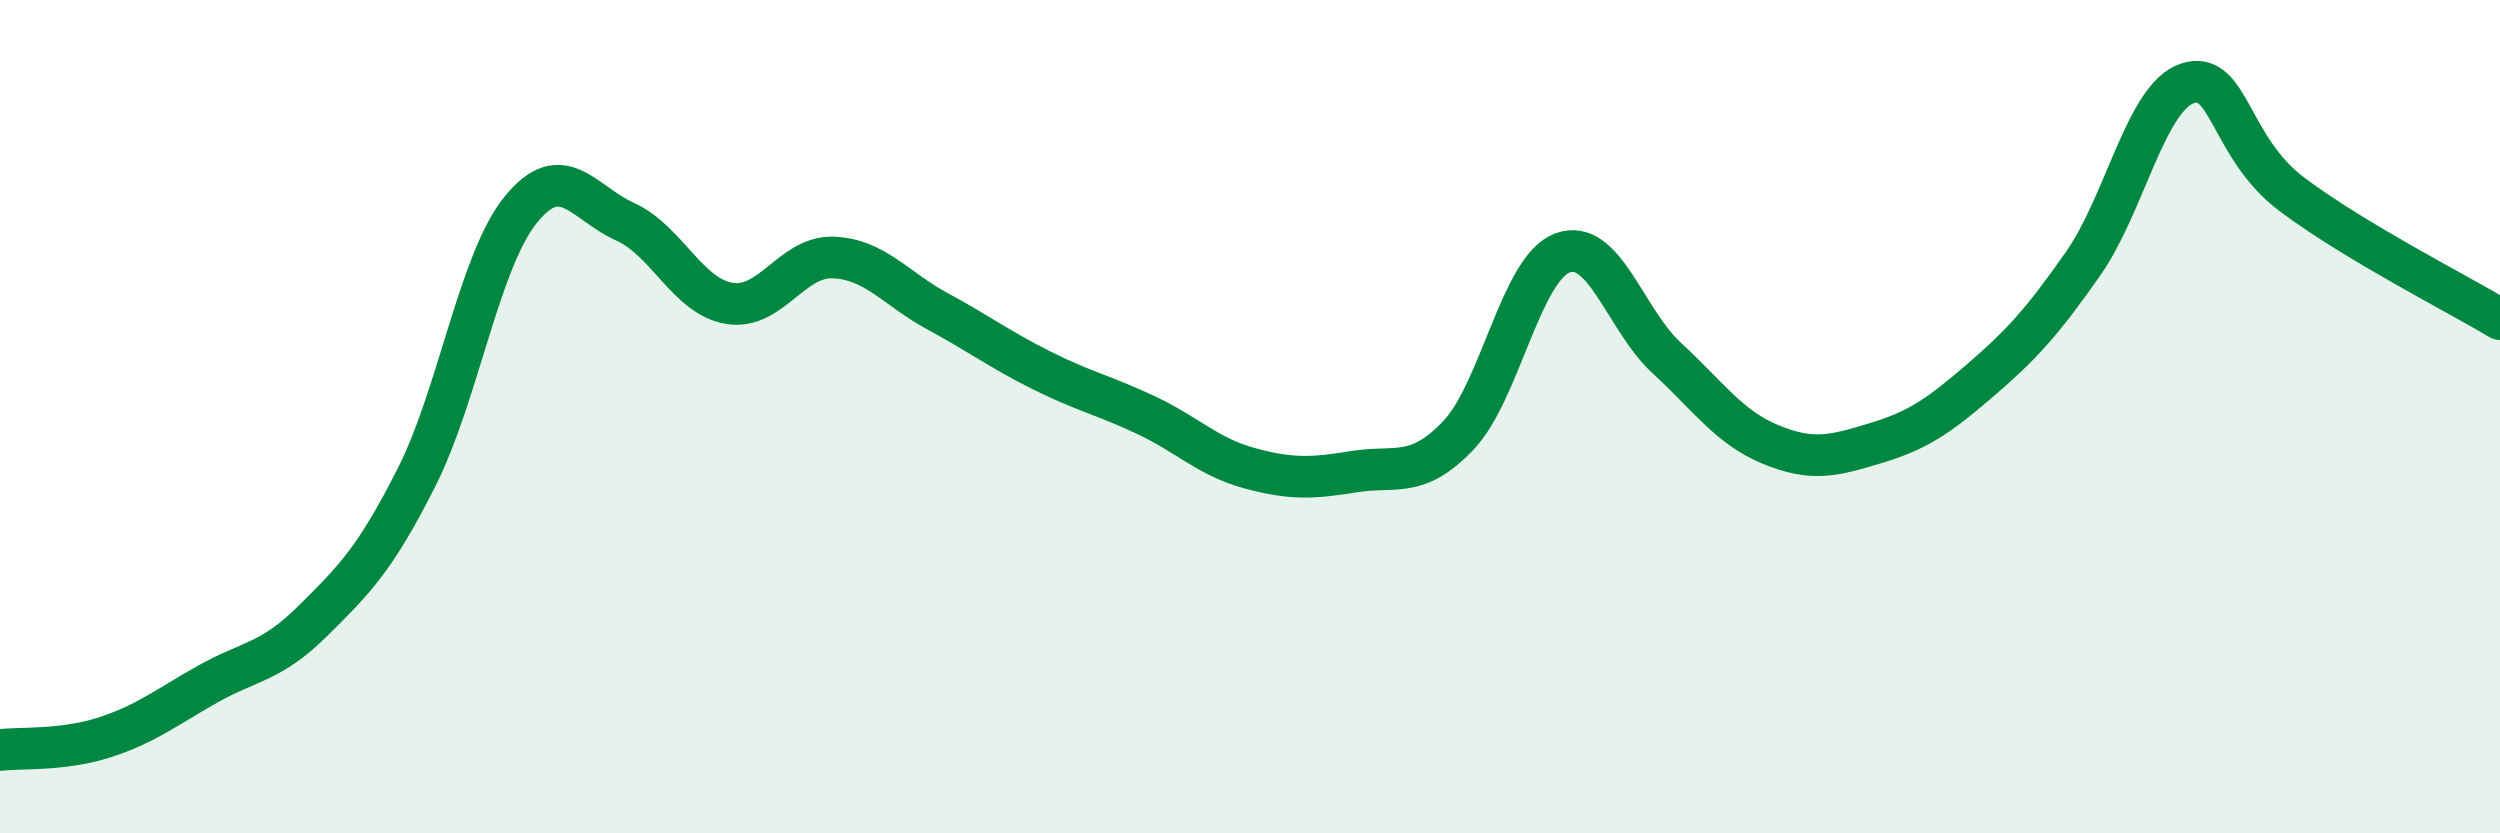 
    <svg width="60" height="20" viewBox="0 0 60 20" xmlns="http://www.w3.org/2000/svg">
      <path
        d="M 0,18 C 0.5,17.94 1.5,18.02 2.5,17.7 C 3.5,17.38 4,16.97 5,16.41 C 6,15.85 6.5,15.9 7.5,14.91 C 8.5,13.92 9,13.43 10,11.45 C 11,9.47 11.5,6.26 12.5,5.03 C 13.5,3.8 14,4.87 15,5.32 C 16,5.77 16.5,7.11 17.5,7.28 C 18.5,7.45 19,6.14 20,6.18 C 21,6.22 21.5,6.93 22.5,7.47 C 23.5,8.01 24,8.39 25,8.89 C 26,9.39 26.5,9.49 27.5,9.96 C 28.5,10.43 29,10.97 30,11.24 C 31,11.51 31.5,11.48 32.5,11.32 C 33.5,11.16 34,11.5 35,10.45 C 36,9.4 36.5,6.44 37.5,6.07 C 38.5,5.7 39,7.67 40,8.59 C 41,9.51 41.5,10.26 42.5,10.67 C 43.5,11.08 44,10.94 45,10.64 C 46,10.34 46.5,10.01 47.5,9.15 C 48.5,8.29 49,7.75 50,6.32 C 51,4.89 51.5,2.33 52.5,2 C 53.5,1.67 53.5,3.53 55,4.66 C 56.5,5.79 59,7.06 60,7.66L60 20L0 20Z"
        fill="#008740"
        opacity="0.1"
        stroke-linecap="round"
        stroke-linejoin="round"
      />
      <path
        d="M 0,18 C 0.5,17.94 1.5,18.02 2.5,17.7 C 3.5,17.38 4,16.97 5,16.41 C 6,15.85 6.5,15.9 7.5,14.91 C 8.5,13.92 9,13.43 10,11.45 C 11,9.47 11.5,6.26 12.5,5.03 C 13.5,3.8 14,4.87 15,5.32 C 16,5.77 16.5,7.11 17.5,7.28 C 18.5,7.45 19,6.14 20,6.18 C 21,6.22 21.5,6.93 22.5,7.47 C 23.5,8.01 24,8.39 25,8.89 C 26,9.39 26.5,9.49 27.5,9.96 C 28.5,10.43 29,10.97 30,11.24 C 31,11.51 31.5,11.48 32.5,11.32 C 33.5,11.16 34,11.5 35,10.45 C 36,9.4 36.5,6.44 37.5,6.07 C 38.5,5.7 39,7.67 40,8.59 C 41,9.51 41.5,10.26 42.5,10.67 C 43.5,11.08 44,10.94 45,10.64 C 46,10.34 46.5,10.01 47.5,9.15 C 48.5,8.29 49,7.75 50,6.32 C 51,4.89 51.5,2.33 52.5,2 C 53.5,1.67 53.5,3.53 55,4.66 C 56.5,5.79 59,7.06 60,7.66"
        stroke="#008740"
        stroke-width="1"
        fill="none"
        stroke-linecap="round"
        stroke-linejoin="round"
      />
    </svg>
  